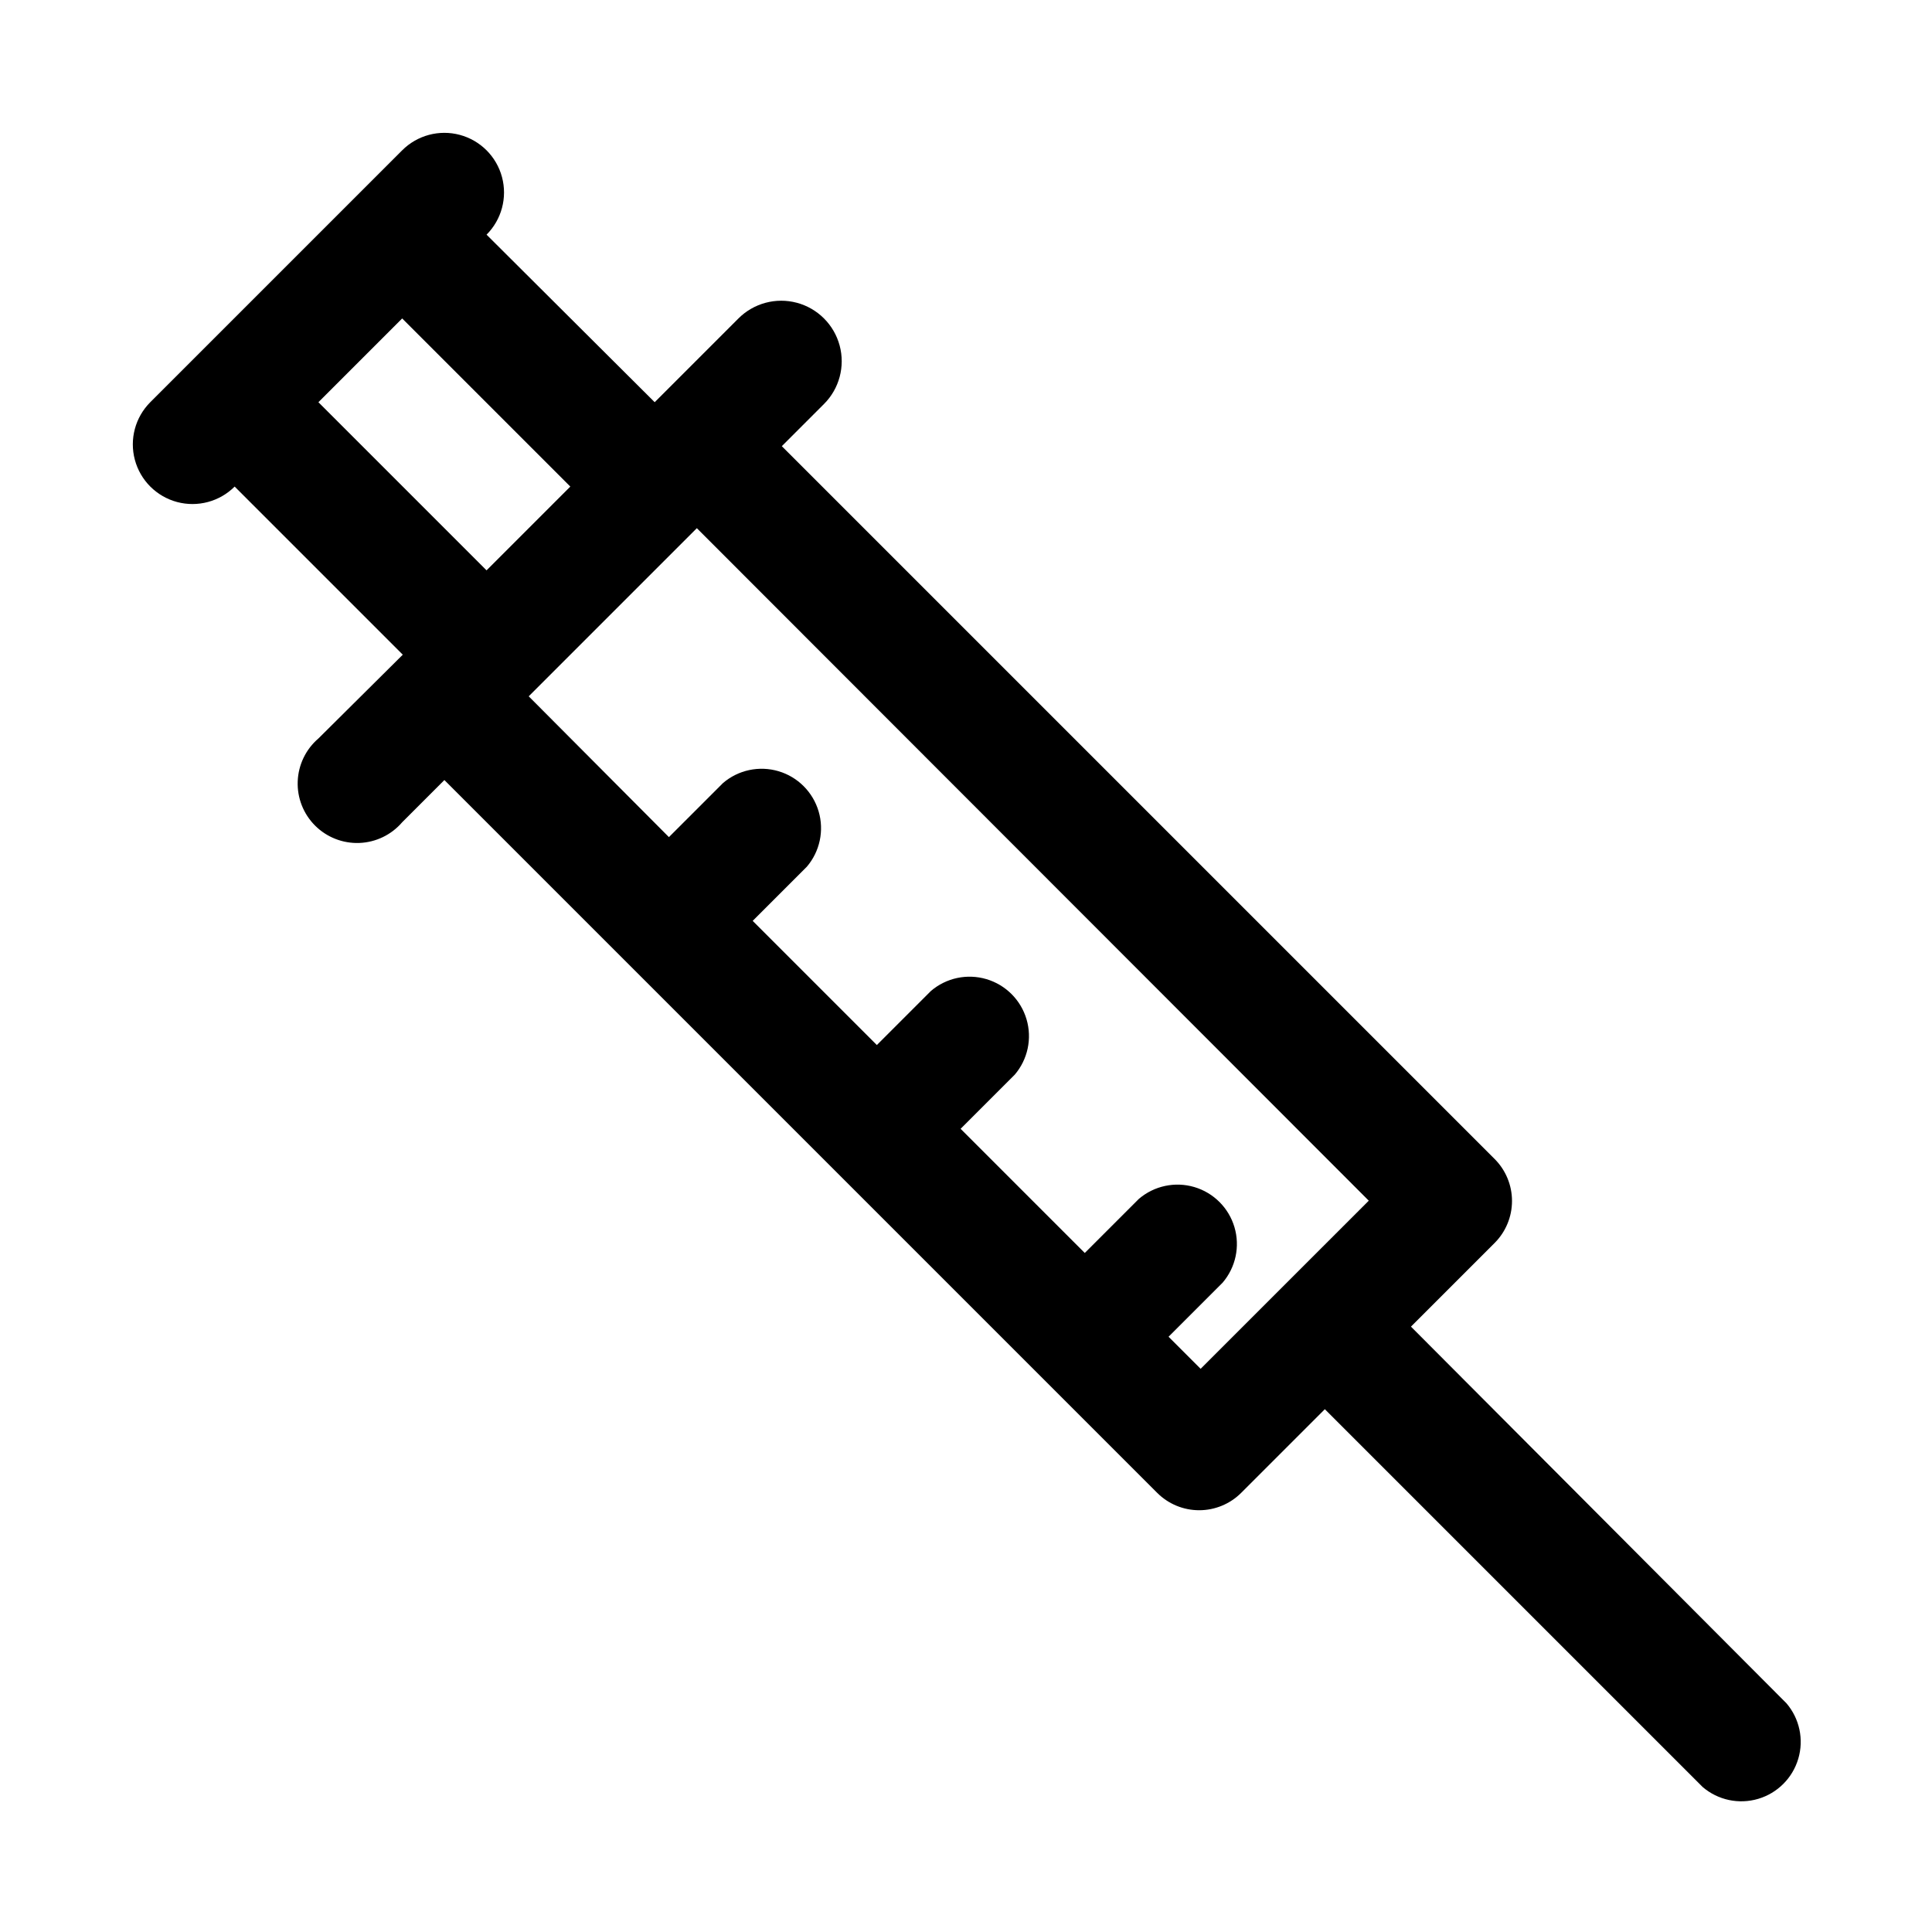 <?xml version="1.0" encoding="UTF-8"?>
<!-- Uploaded to: ICON Repo, www.svgrepo.com, Generator: ICON Repo Mixer Tools -->
<svg fill="#000000" width="800px" height="800px" version="1.1" viewBox="144 144 512 512" xmlns="http://www.w3.org/2000/svg">
 <path d="m517.92 495.57 22.199-22.199c2.934-2.953 4.578-6.941 4.578-11.102s-1.645-8.148-4.578-11.098l-188.93-188.93 11.18-11.18c4.051-4.047 5.629-9.953 4.148-15.484-1.484-5.531-5.805-9.852-11.336-11.336-5.531-1.48-11.434 0.102-15.484 4.148l-22.199 22.199-44.555-44.398c3.992-3.992 5.551-9.812 4.09-15.27-1.461-5.453-5.723-9.715-11.18-11.176-5.453-1.461-11.273 0.098-15.27 4.09l-66.754 66.754c-3.992 3.996-5.551 9.816-4.09 15.27 1.461 5.457 5.723 9.719 11.176 11.18 5.457 1.461 11.277-0.098 15.27-4.09l44.555 44.555-22.355 22.199c-3.332 2.852-5.32 6.969-5.488 11.352-0.172 4.383 1.496 8.637 4.598 11.738 3.102 3.102 7.359 4.769 11.742 4.602 4.383-0.172 8.496-2.16 11.348-5.492l11.18-11.18 188.93 188.93c2.949 2.934 6.938 4.578 11.098 4.578 4.16 0 8.152-1.645 11.102-4.578l22.199-22.199 100.13 100.13c4.051 3.469 9.586 4.652 14.703 3.137 5.117-1.512 9.121-5.516 10.633-10.633 1.516-5.117 0.332-10.652-3.141-14.703zm-289.54-244.98 22.199-22.199 44.559 44.559-22.199 22.199zm233.8 256.16-8.5-8.5 14.328-14.328h-0.004c3.473-4.055 4.652-9.59 3.141-14.707-1.512-5.117-5.516-9.117-10.633-10.633-5.117-1.512-10.652-0.328-14.707 3.141l-14.328 14.328-32.906-32.906 14.328-14.328h0.004c3.469-4.051 4.652-9.586 3.137-14.703-1.512-5.117-5.516-9.121-10.633-10.633-5.117-1.516-10.652-0.332-14.703 3.137l-14.328 14.328-32.906-32.906 14.328-14.328v0.004c3.473-4.055 4.652-9.59 3.141-14.707-1.516-5.117-5.516-9.121-10.633-10.633-5.117-1.512-10.652-0.332-14.707 3.141l-14.328 14.328-37.156-37.316 44.555-44.555 178.07 178.22z"/>
</svg>